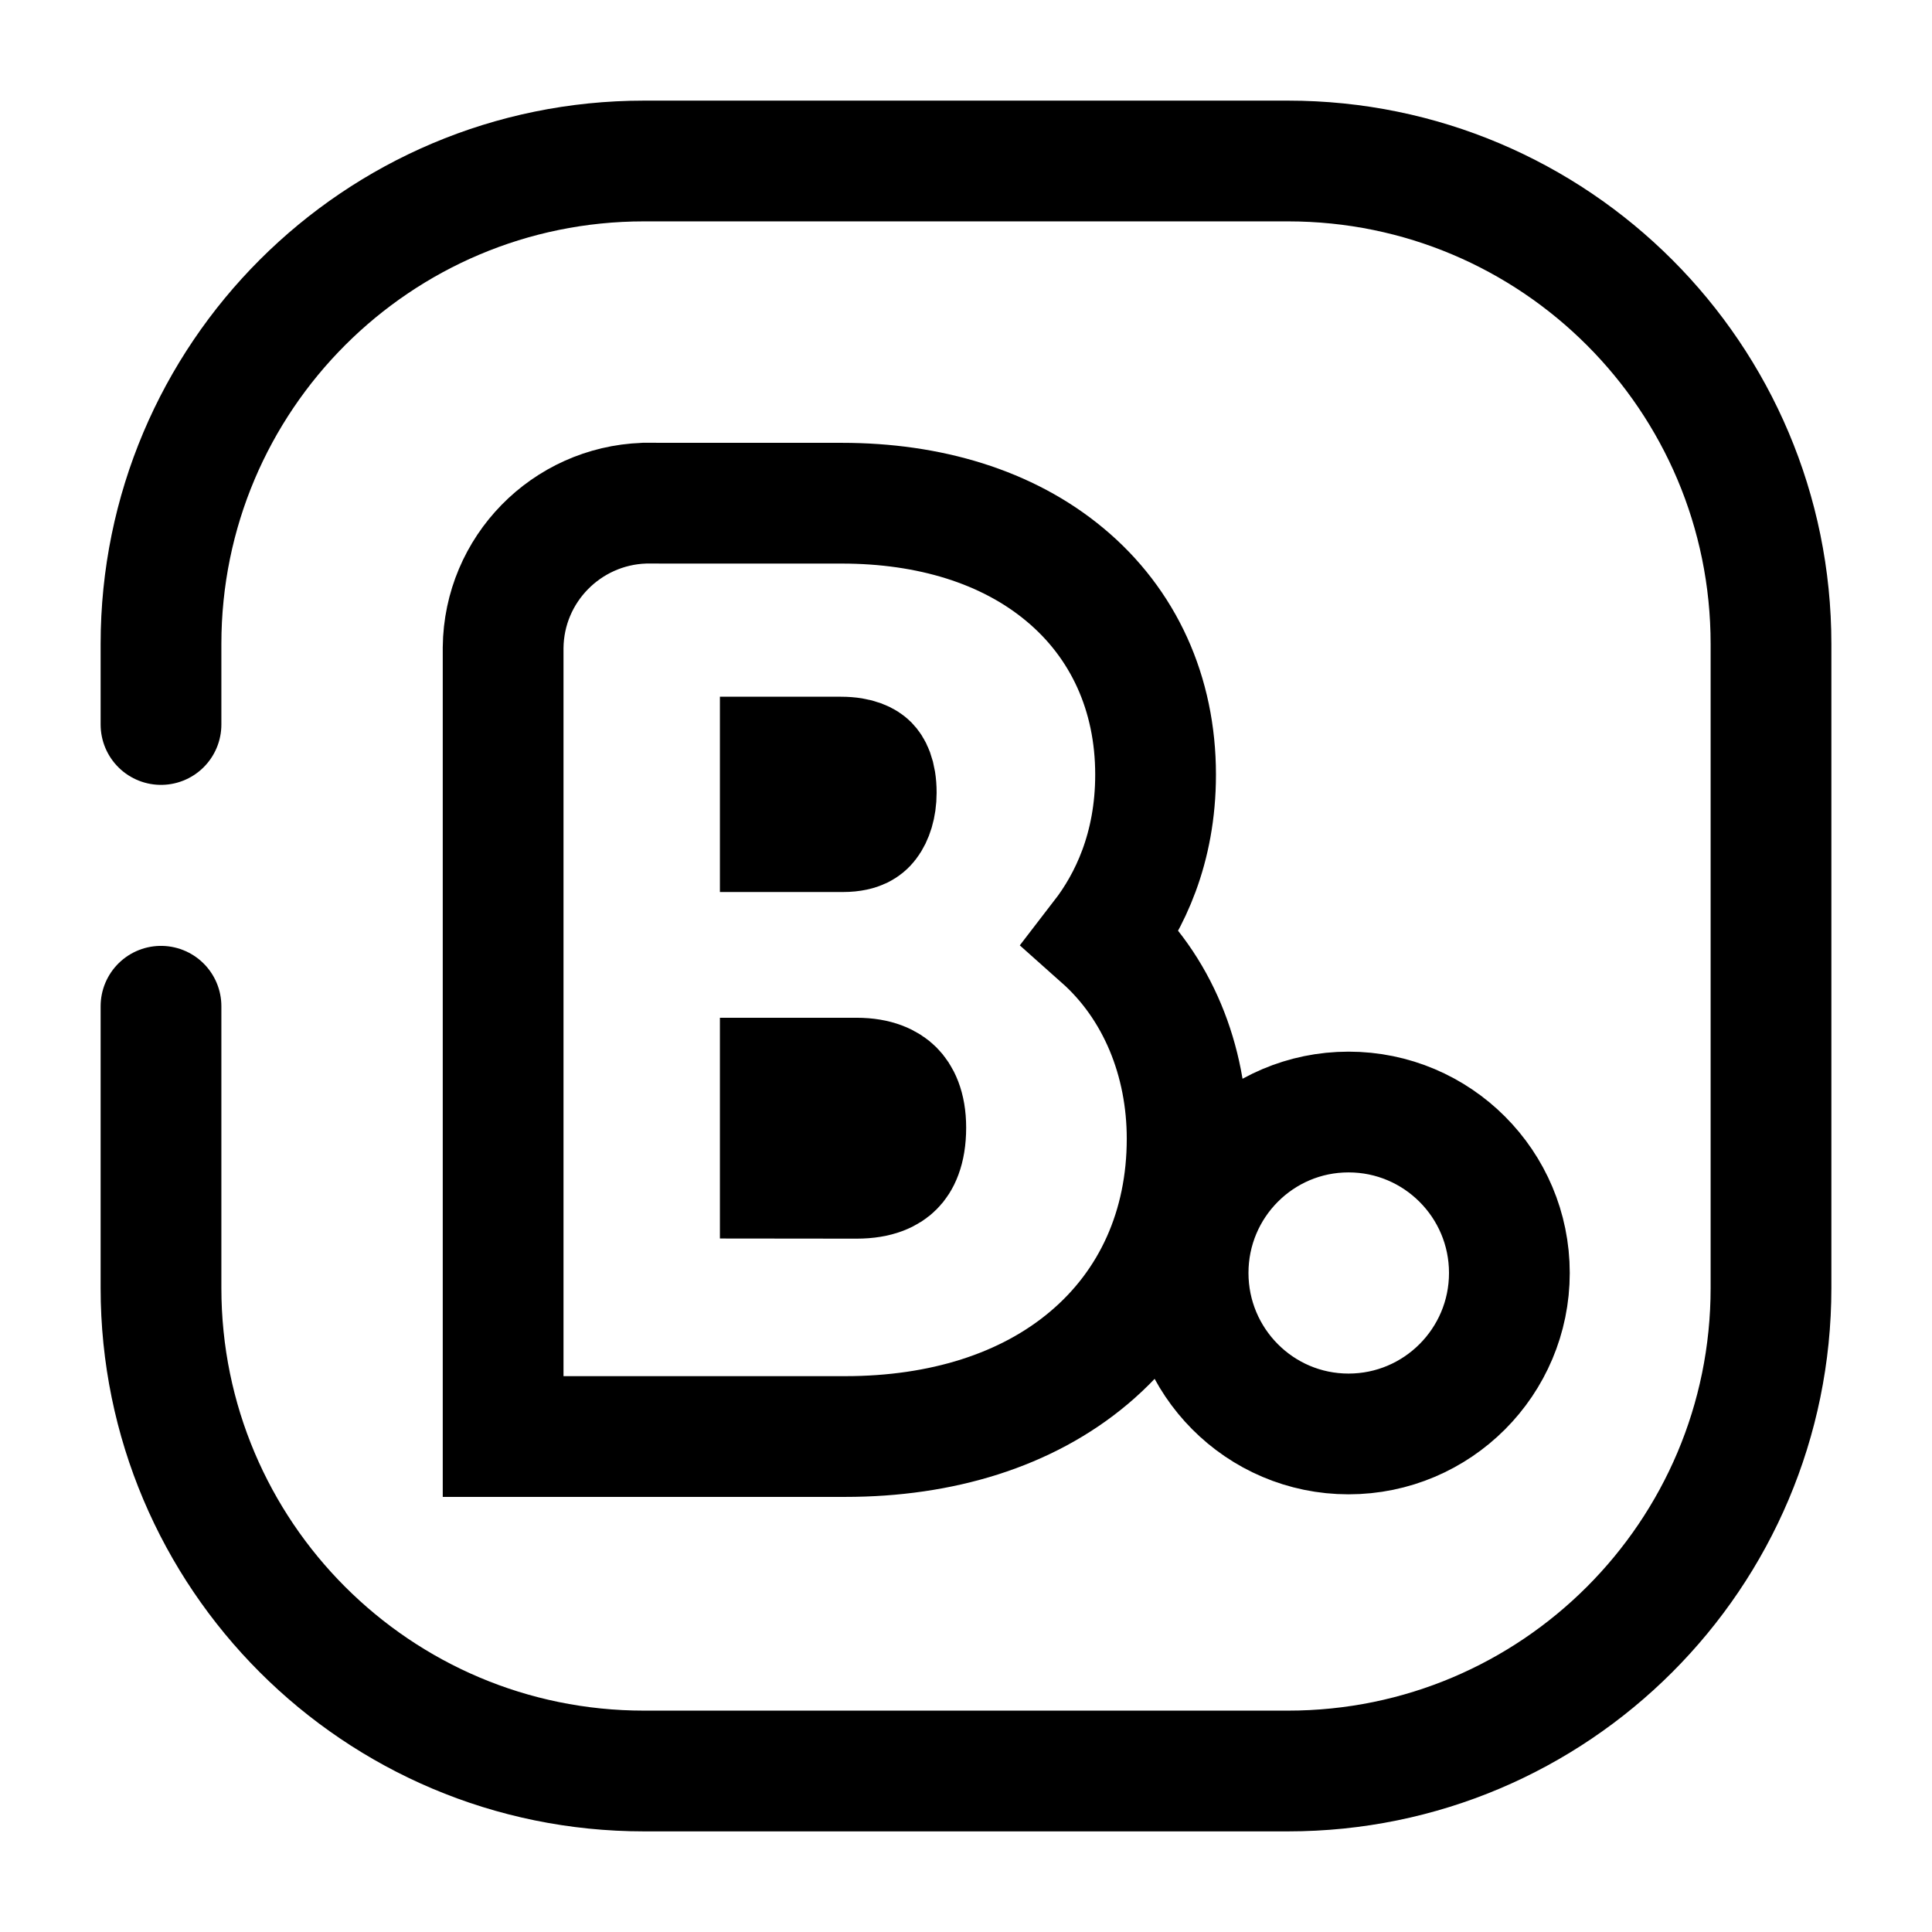 <svg width="24" height="24" viewBox="0 0 24 24" fill="none" xmlns="http://www.w3.org/2000/svg">
<path d="M13.689 11.648C14.029 11.207 14.355 10.543 14.355 9.622C14.355 8.616 13.957 7.744 13.228 7.138C12.513 6.542 11.542 6.251 10.457 6.251H8.277L8.029 6.25L8.014 6.25L7.999 6.251C7.036 6.286 6.26 7.071 6.25 8.045L6.25 8.045V8.052V17.095V17.845H7H10.5C11.694 17.845 12.754 17.52 13.529 16.866C14.318 16.201 14.747 15.248 14.747 14.146C14.747 13.171 14.378 12.261 13.689 11.648ZM10.64 14.637L9.693 14.636V13.393H10.641C10.894 13.393 11.031 13.47 11.102 13.541C11.172 13.611 11.252 13.747 11.252 14.008C11.252 14.29 11.17 14.428 11.104 14.493C11.039 14.559 10.907 14.637 10.641 14.637C10.64 14.637 10.64 14.637 10.64 14.637ZM9.693 9.405H10.444C10.666 9.405 10.756 9.469 10.789 9.502C10.821 9.535 10.885 9.624 10.885 9.848C10.885 10.013 10.839 10.145 10.782 10.218C10.758 10.25 10.729 10.273 10.693 10.291C10.655 10.309 10.587 10.331 10.471 10.331H9.693V9.405ZM16.752 13.814C15.649 13.814 14.759 14.711 14.759 15.813C14.759 16.914 15.648 17.813 16.752 17.813C17.855 17.813 18.75 16.917 18.75 15.813C18.75 14.709 17.855 13.814 16.752 13.814Z" stroke="#000000" stroke-width="1.5"/>
<path d="M2 9V8C2 4.686 4.686 2 8 2H16C19.314 2 22 4.686 22 8V16C22 19.314 19.314 22 16 22H8C4.686 22 2 19.314 2 16V12.5" stroke="#000000" stroke-width="1.5" stroke-linecap="round"/>
</svg>
